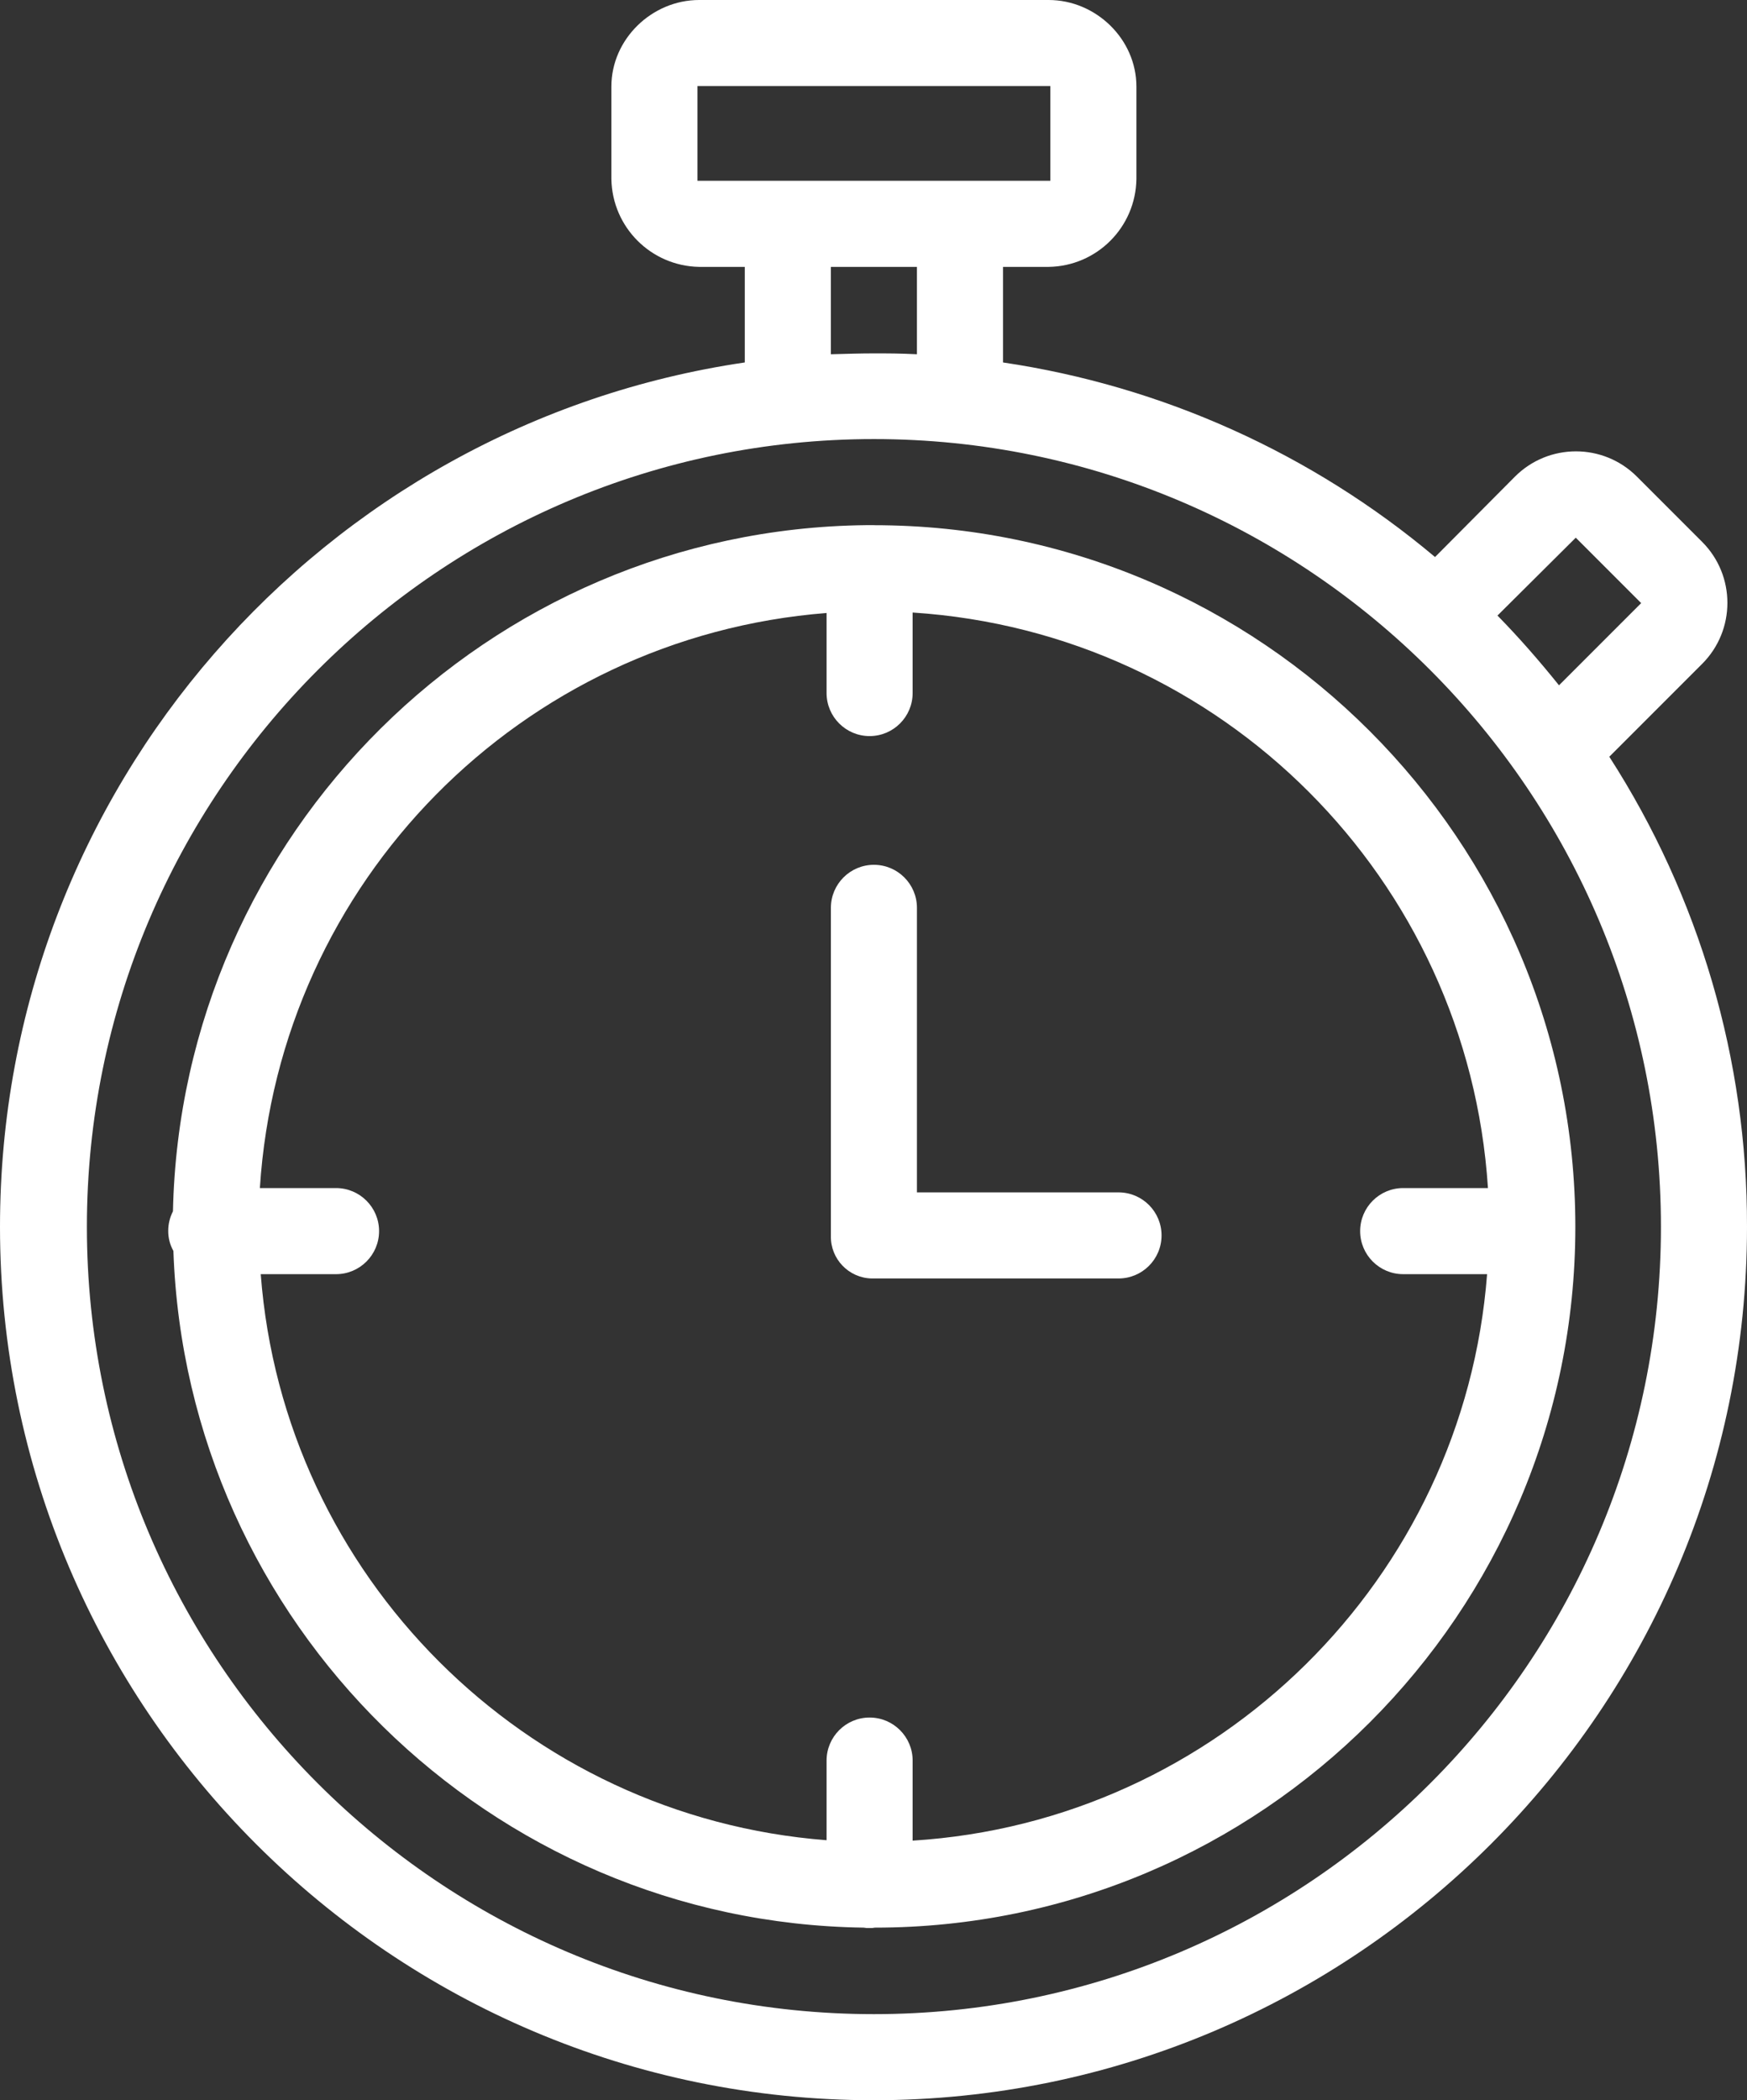 <?xml version="1.0" encoding="UTF-8"?>
<svg id="Capa_2" data-name="Capa 2" xmlns="http://www.w3.org/2000/svg" viewBox="0 0 422.24 507.42">
  <rect x="0" y="0" width="422.24" height="507.42" fill="#333333" stroke="none"/>
  <defs>
    <style>
      .cls-1 {
        fill: #fff;
        stroke-width: 0px;
      }
    </style>
  </defs>
  <g id="nomenclado">
    <g id="Time">
      <g>
        <path class="cls-1" d="M411.42,160.37c8.11-8.13,8.11-21.3,0-29.43l-15.81-15.81c-8.13-8.11-21.3-8.11-29.43,0l-19.34,19.45c-29.78-25.03-65.93-41.31-104.42-47.01v-23.09h11.02c11.65-.16,21.06-9.57,21.22-21.22v-22.36c0-11.44-9.78-20.9-21.22-20.9h-84.45c-11.44,0-21.22,9.46-21.22,20.9v22.36c.2,11.64,9.58,21.02,21.22,21.22h11.02v23.09C78.1,102.54,0,190.53,0,296.4c0,116.38,94.74,211.02,211.12,211.02s211.12-94.64,211.12-211.02c.08-40.27-11.47-79.71-33.28-113.57l22.46-22.46ZM380.85,129.9l15.81,15.81-19.86,19.86c-4.68-5.82-9.57-11.44-14.87-16.85l18.93-18.82ZM168.58,43.68v-22.88h85.28v22.88h-85.28ZM200.82,64.48h20.8v21.11c-4.16-.21-7.07-.21-10.4-.21s-6.24.1-10.4.21v-21.11ZM211.22,486.62c-104.94,0-190.22-85.38-190.22-190.22S106.29,106.08,211.22,106.08s190.22,85.38,190.22,190.32-85.28,190.22-190.22,190.22Z"/>
        <path class="cls-1" d="M211.22,126.88h-1.98c-91.31,1.04-165.46,74.67-167.44,165.78-.74,1.45-1.14,3.05-1.14,4.68-.02,1.71.41,3.4,1.25,4.89,3.12,89.86,76.54,162.24,166.82,163.49.48.09.97.12,1.46.1.42.02.84-.02,1.25-.1,93.39,0,169.31-75.92,169.31-169.31s-76.02-169.52-169.52-169.52ZM220.58,444.7v-19.34c0-5.74-4.66-10.4-10.4-10.4s-10.4,4.66-10.4,10.4v19.24c-72.9-5.62-131.25-63.86-136.76-136.76h18.2c5.74,0,10.4-4.66,10.4-10.4s-4.66-10.4-10.4-10.4h-18.41c4.73-73.94,63.1-133.15,136.97-138.94v19.34c0,5.74,4.66,10.4,10.4,10.4s10.4-4.66,10.4-10.4v-19.45c74.71,4.82,134.23,64.34,139.05,139.05h-20.49c-5.74,0-10.4,4.66-10.4,10.4s4.66,10.4,10.4,10.4h20.28c-5.62,73.53-65,132.29-138.84,136.86Z"/>
        <path class="cls-1" d="M270.4,288.08h-48.78v-68.74c0-5.74-4.66-10.4-10.4-10.4s-10.4,4.66-10.4,10.4v79.25c-.12,5.56,4.29,10.17,9.86,10.29.08,0,.15,0,.23,0h59.38c5.74.03,10.42-4.6,10.45-10.35.03-5.74-4.6-10.42-10.35-10.45h0Z"/>
      </g>
    </g>
  </g>
</svg>